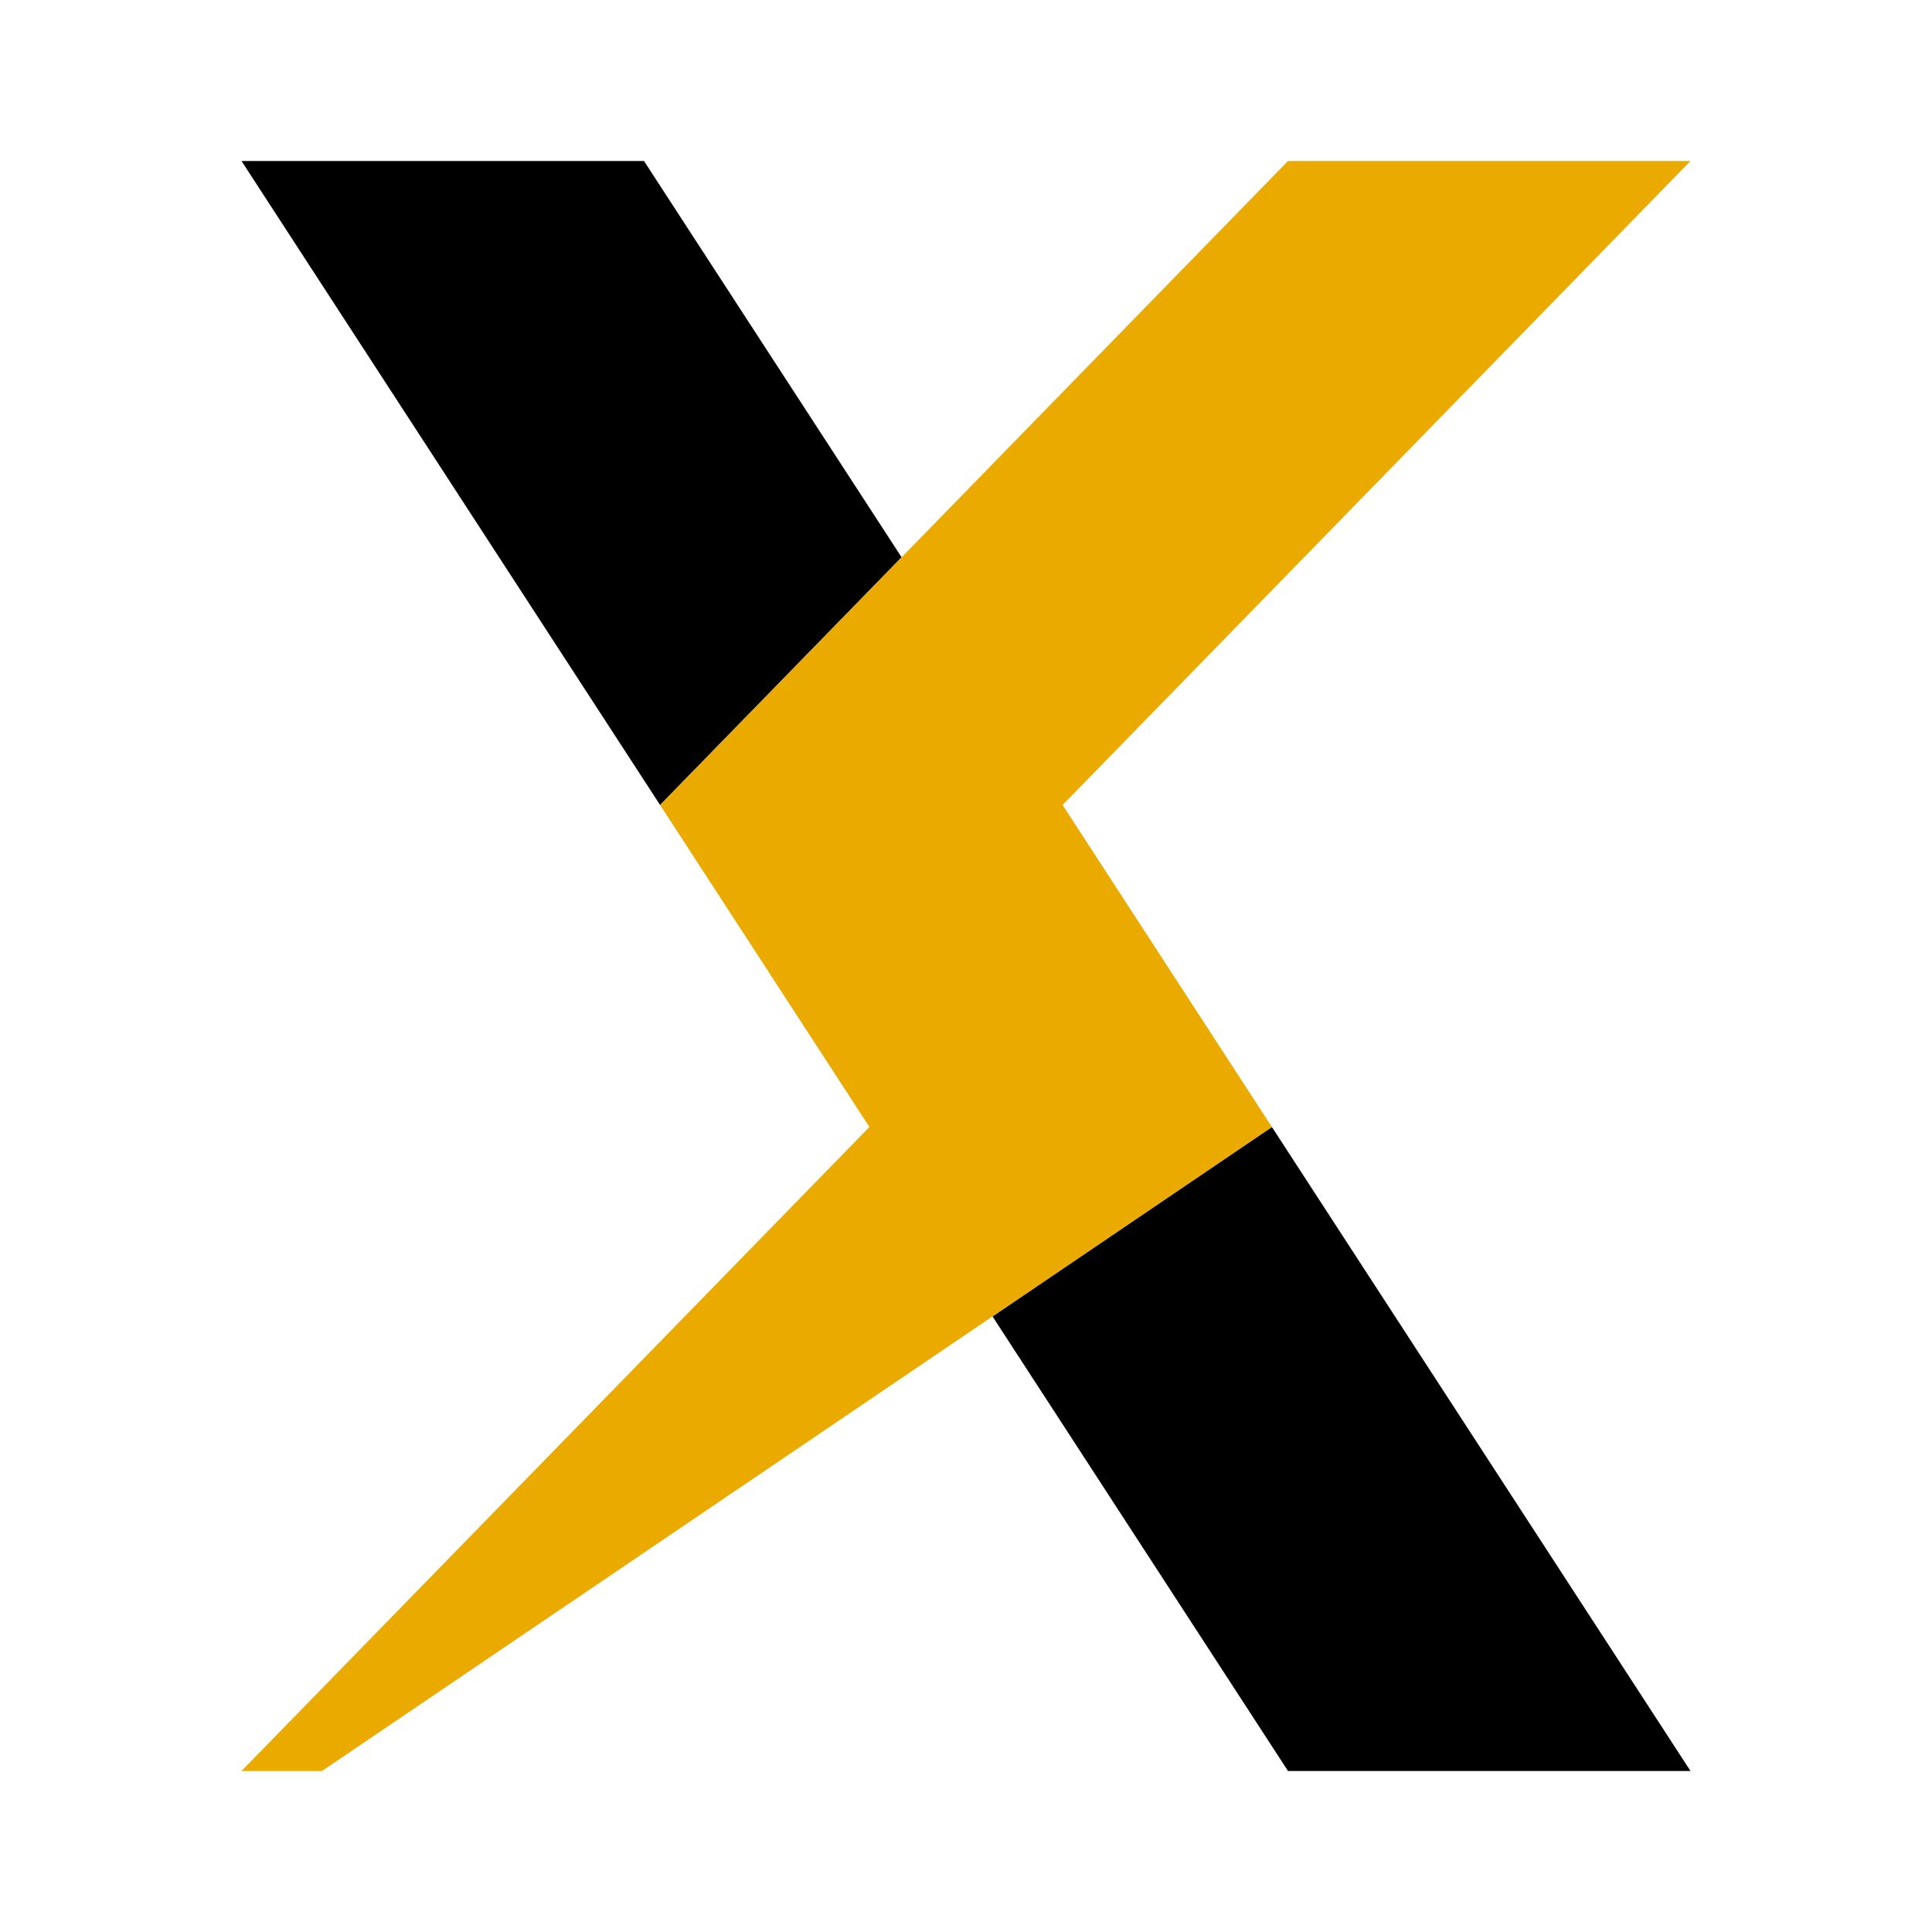 <svg width="120" height="120" viewBox="0 0 120 120" fill="none" xmlns="http://www.w3.org/2000/svg">
<path fill-rule="evenodd" clip-rule="evenodd" d="M40 10H15L41 50L56 34.615L40 10ZM79 70L61.647 81.765L80 110H105L79 70Z" fill="black"/>
<path d="M105 10L66 50L79 70L20 110H15L54 70L41 50L80 10H105Z" fill="#EAAA00"/>
</svg>
